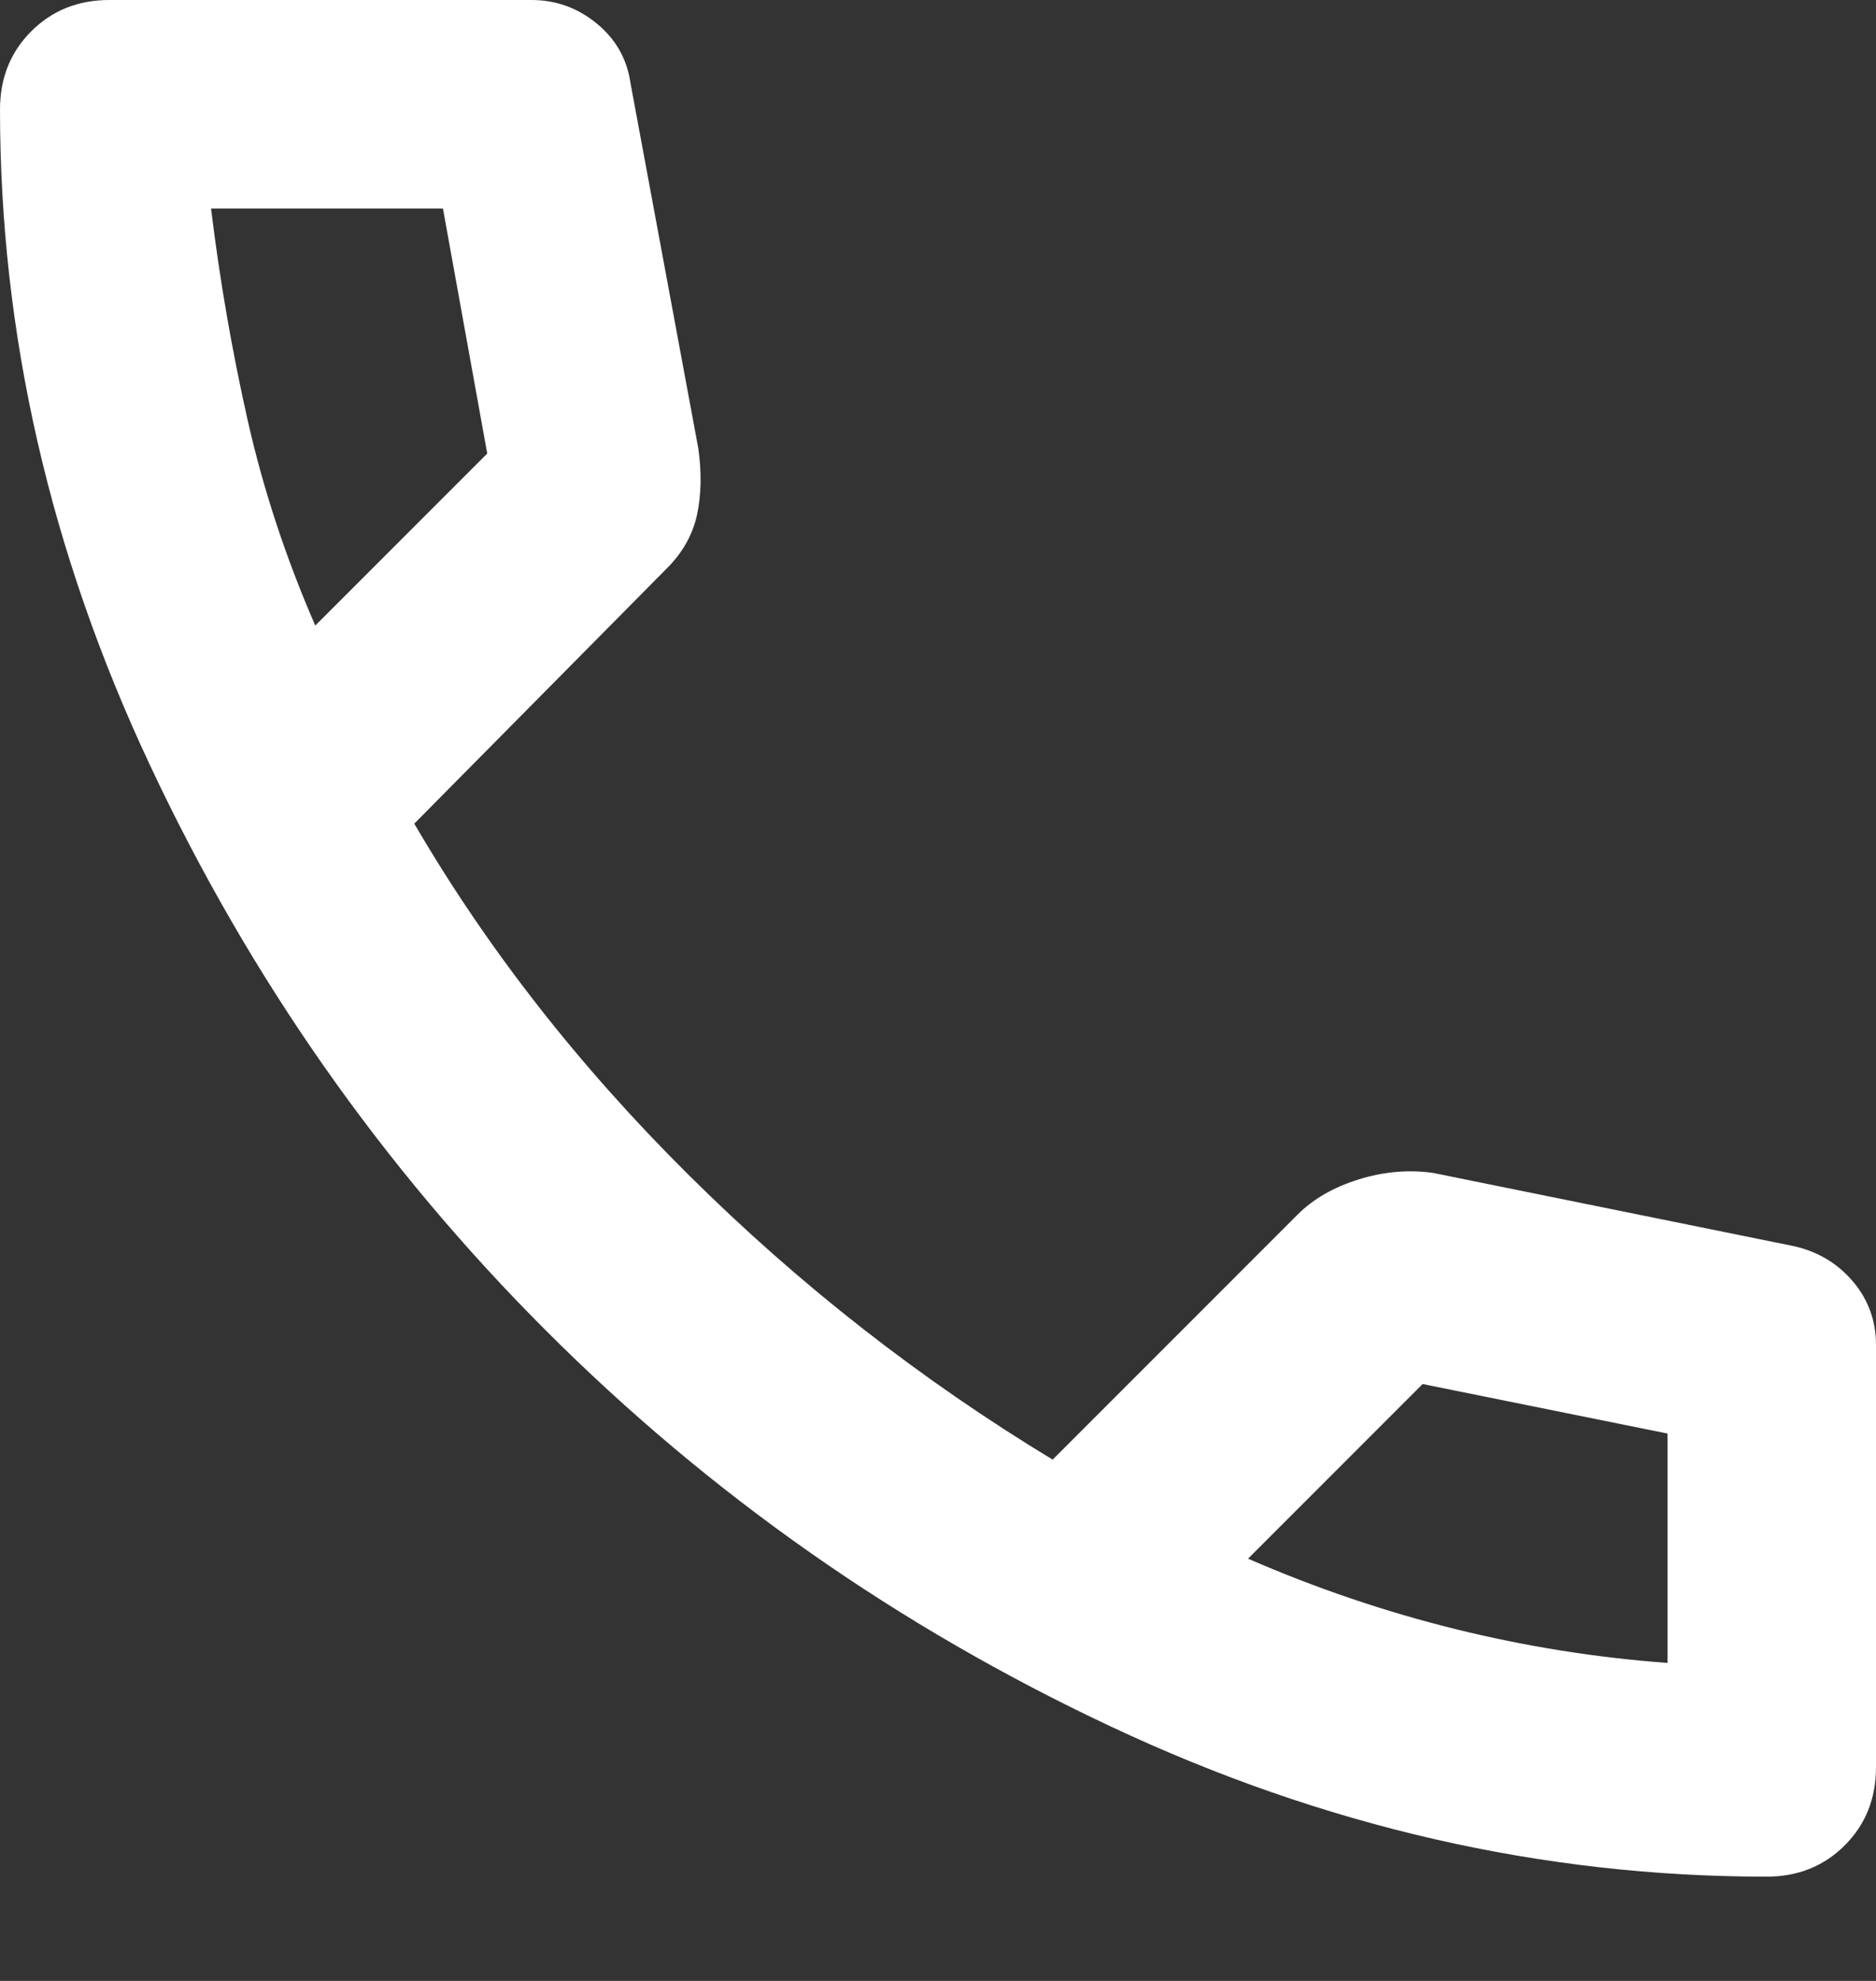 <?xml version="1.0" encoding="UTF-8" standalone="no"?>
<!DOCTYPE svg PUBLIC "-//W3C//DTD SVG 1.1//EN" "http://www.w3.org/Graphics/SVG/1.1/DTD/svg11.dtd">
<svg width="100%" height="100%" viewBox="0 0 18 19" version="1.1" xmlns="http://www.w3.org/2000/svg" xmlns:xlink="http://www.w3.org/1999/xlink" xml:space="preserve" xmlns:serif="http://www.serif.com/" style="fill-rule:evenodd;clip-rule:evenodd;stroke-linejoin:round;stroke-miterlimit:2;">
    <rect x="0" y="0" width="18" height="19" fill="#333333" stroke="none"/>
    <g transform="matrix(1,0,0,1,0,-0.009)">
        <path d="M16.95,18.009C14.8,18.009 12.704,17.53 10.663,16.571C8.621,15.613 6.813,14.346 5.238,12.771C3.663,11.196 2.396,9.388 1.438,7.346C0.479,5.304 0,3.209 0,1.059C0,0.759 0.1,0.509 0.3,0.309C0.5,0.109 0.75,0.009 1.05,0.009L5.1,0.009C5.333,0.009 5.542,0.084 5.725,0.234C5.908,0.384 6.017,0.575 6.05,0.809L6.7,4.309C6.733,4.542 6.729,4.754 6.688,4.946C6.646,5.138 6.55,5.309 6.4,5.459L3.975,7.909C4.675,9.109 5.554,10.234 6.613,11.284C7.671,12.334 8.833,13.242 10.1,14.009L12.45,11.659C12.6,11.509 12.796,11.396 13.038,11.321C13.279,11.246 13.517,11.226 13.75,11.259L17.2,11.959C17.433,12.009 17.625,12.121 17.775,12.296C17.925,12.471 18,12.676 18,12.909L18,16.959C18,17.259 17.9,17.509 17.7,17.709C17.5,17.909 17.25,18.009 16.95,18.009ZM3.025,6.009L4.675,4.359L4.25,2.009L2.025,2.009C2.108,2.692 2.225,3.367 2.375,4.034C2.525,4.7 2.742,5.359 3.025,6.009ZM16,15.959L16,13.759L13.65,13.284L11.975,14.959C12.625,15.242 13.288,15.467 13.963,15.634C14.638,15.801 15.317,15.909 16,15.959Z" style="fill:white;fill-rule:nonzero;"/>
    </g>
</svg>
